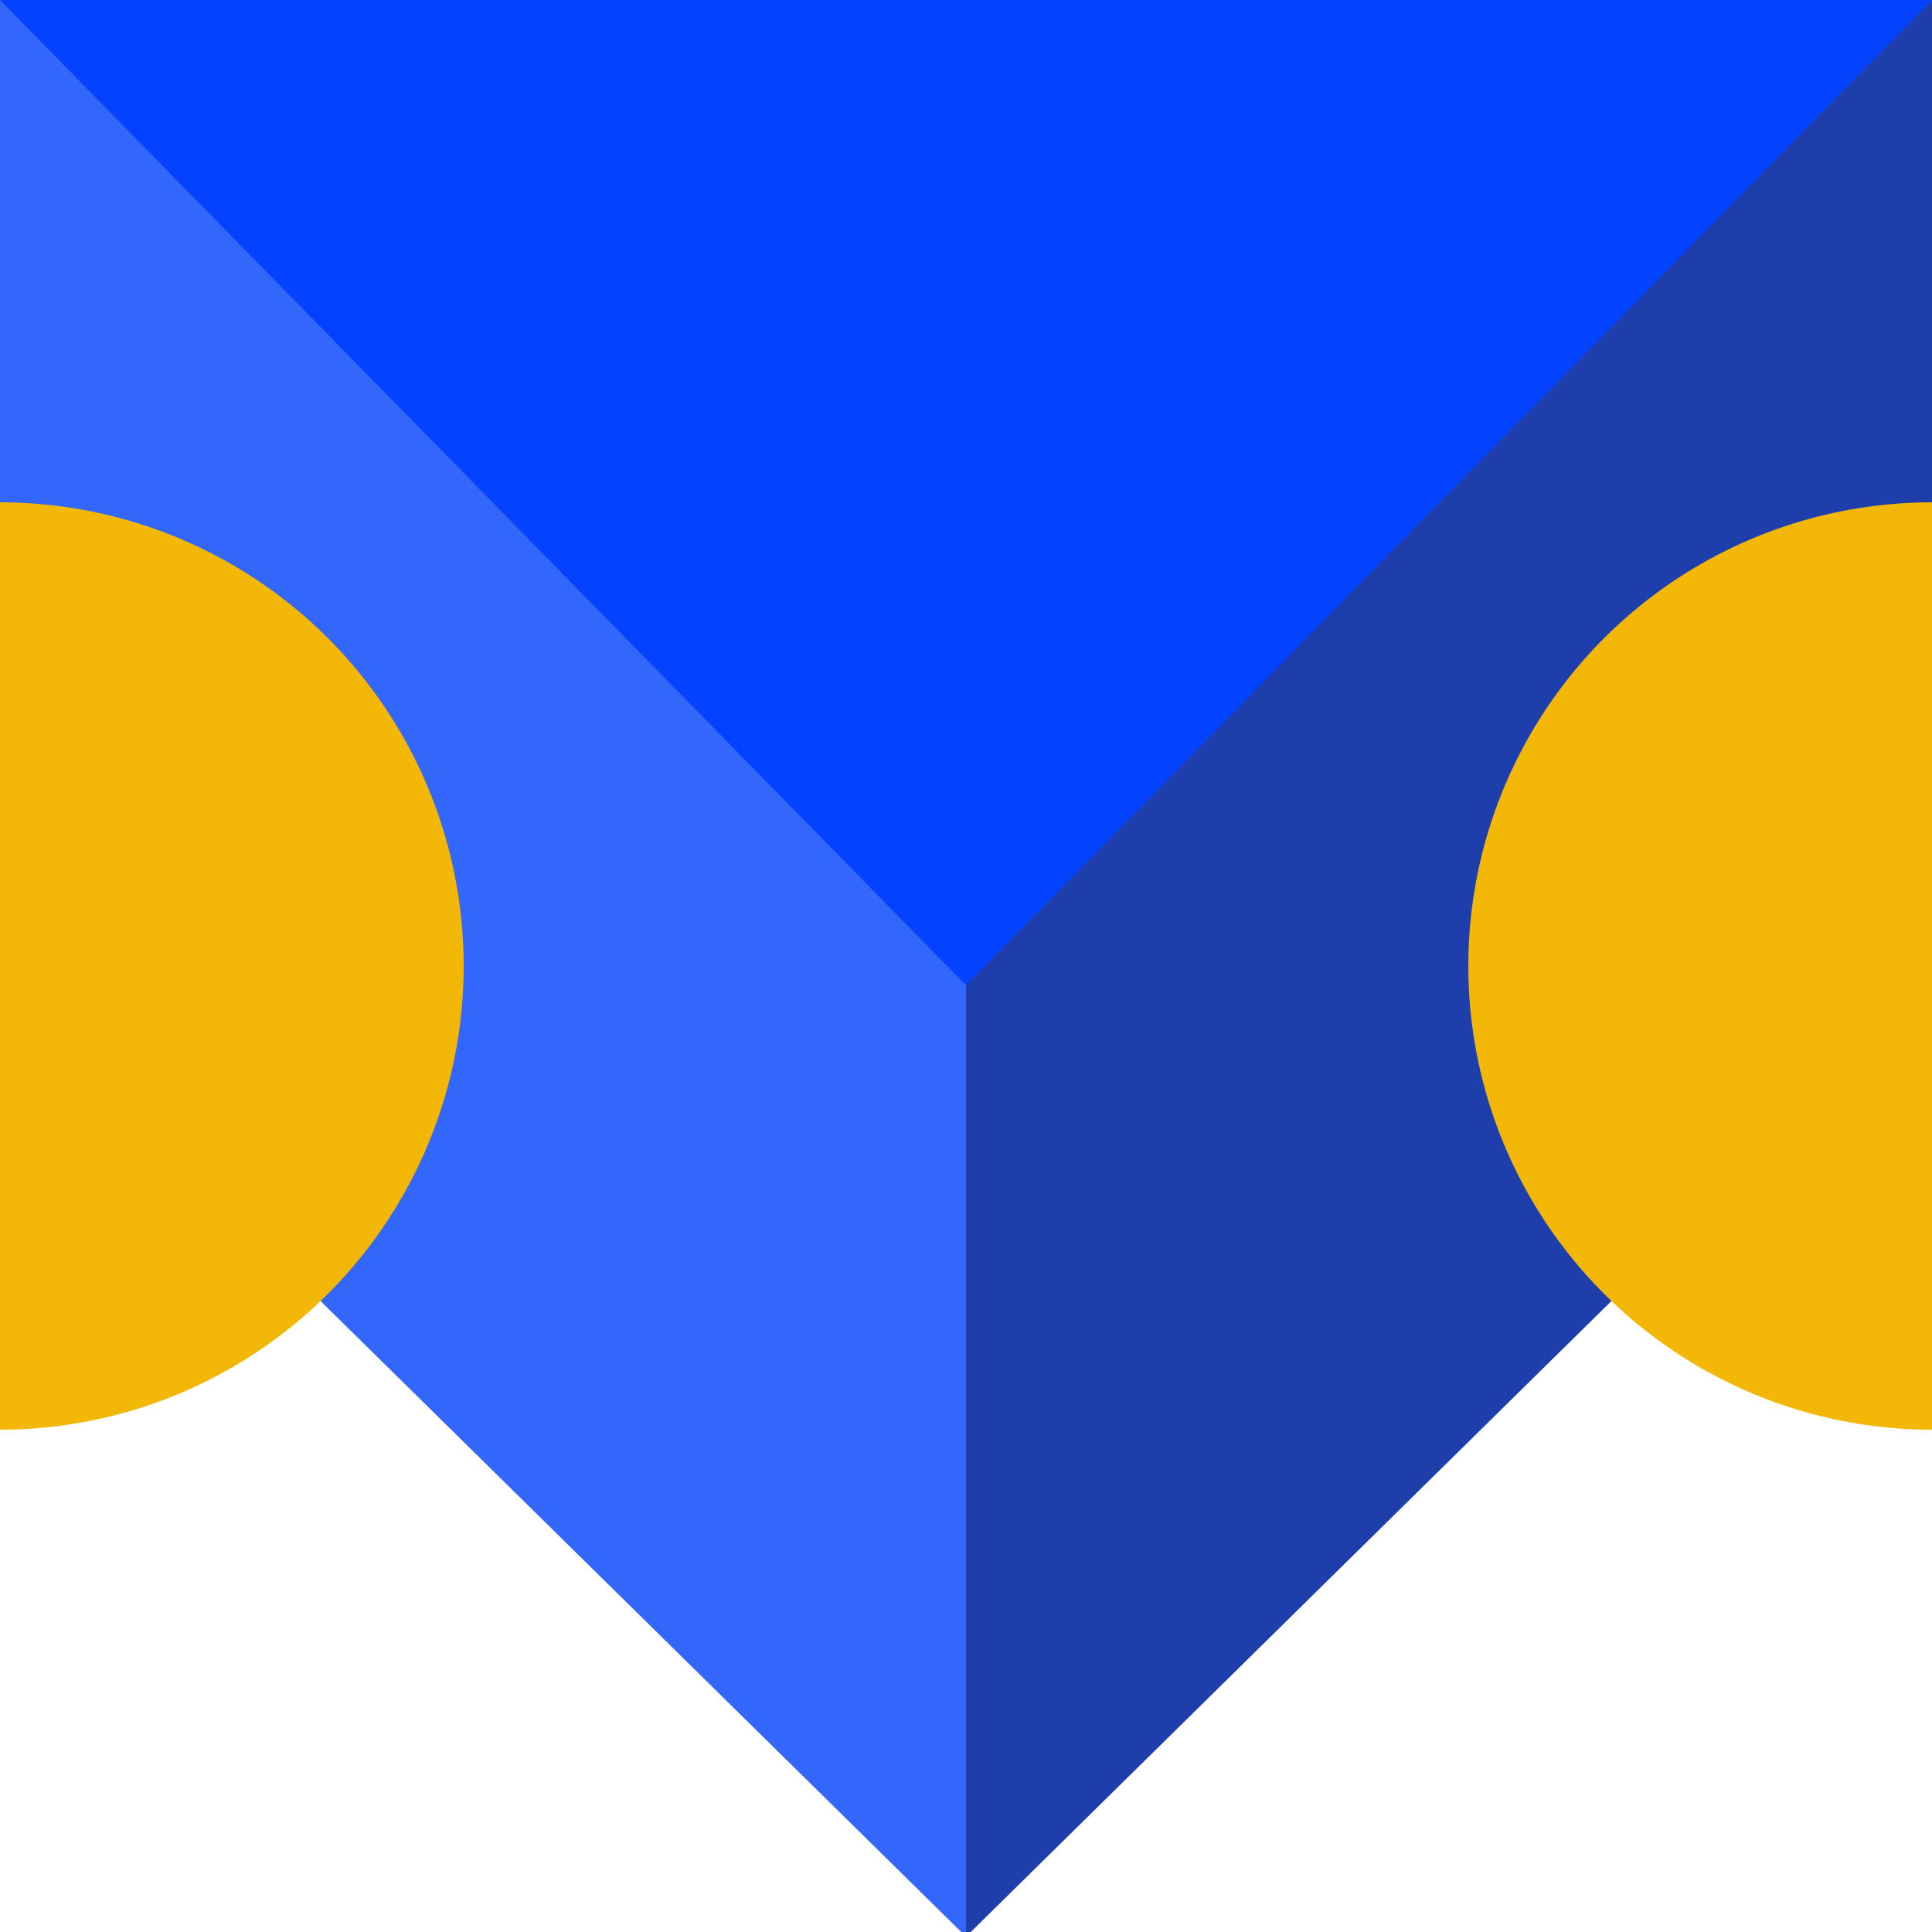 <svg width="100" height="100" viewBox="0 0 100 100" fill="none" xmlns="http://www.w3.org/2000/svg">
<g clip-path="url(#clip0_109_5479)">
<path fill-rule="evenodd" clip-rule="evenodd" d="M0 0H50V51V100H49.754L3.05176e-05 51H0V0Z" fill="#3366FA"/>
<path fill-rule="evenodd" clip-rule="evenodd" d="M100 0H50V51V100H50.246L100 51H100V0Z" fill="#1E3EAB"/>
<path d="M50 51L100 0H0L50 51Z" fill="#0342FF"/>
<circle cx="100" cy="50" r="24" fill="#F2B707"/>
<circle cy="50" r="24" fill="#F2B707"/>
</g>
<defs>
<clipPath id="clip0_109_5479">
<rect width="100" height="100" fill="white"/>
</clipPath>
</defs>
</svg>

